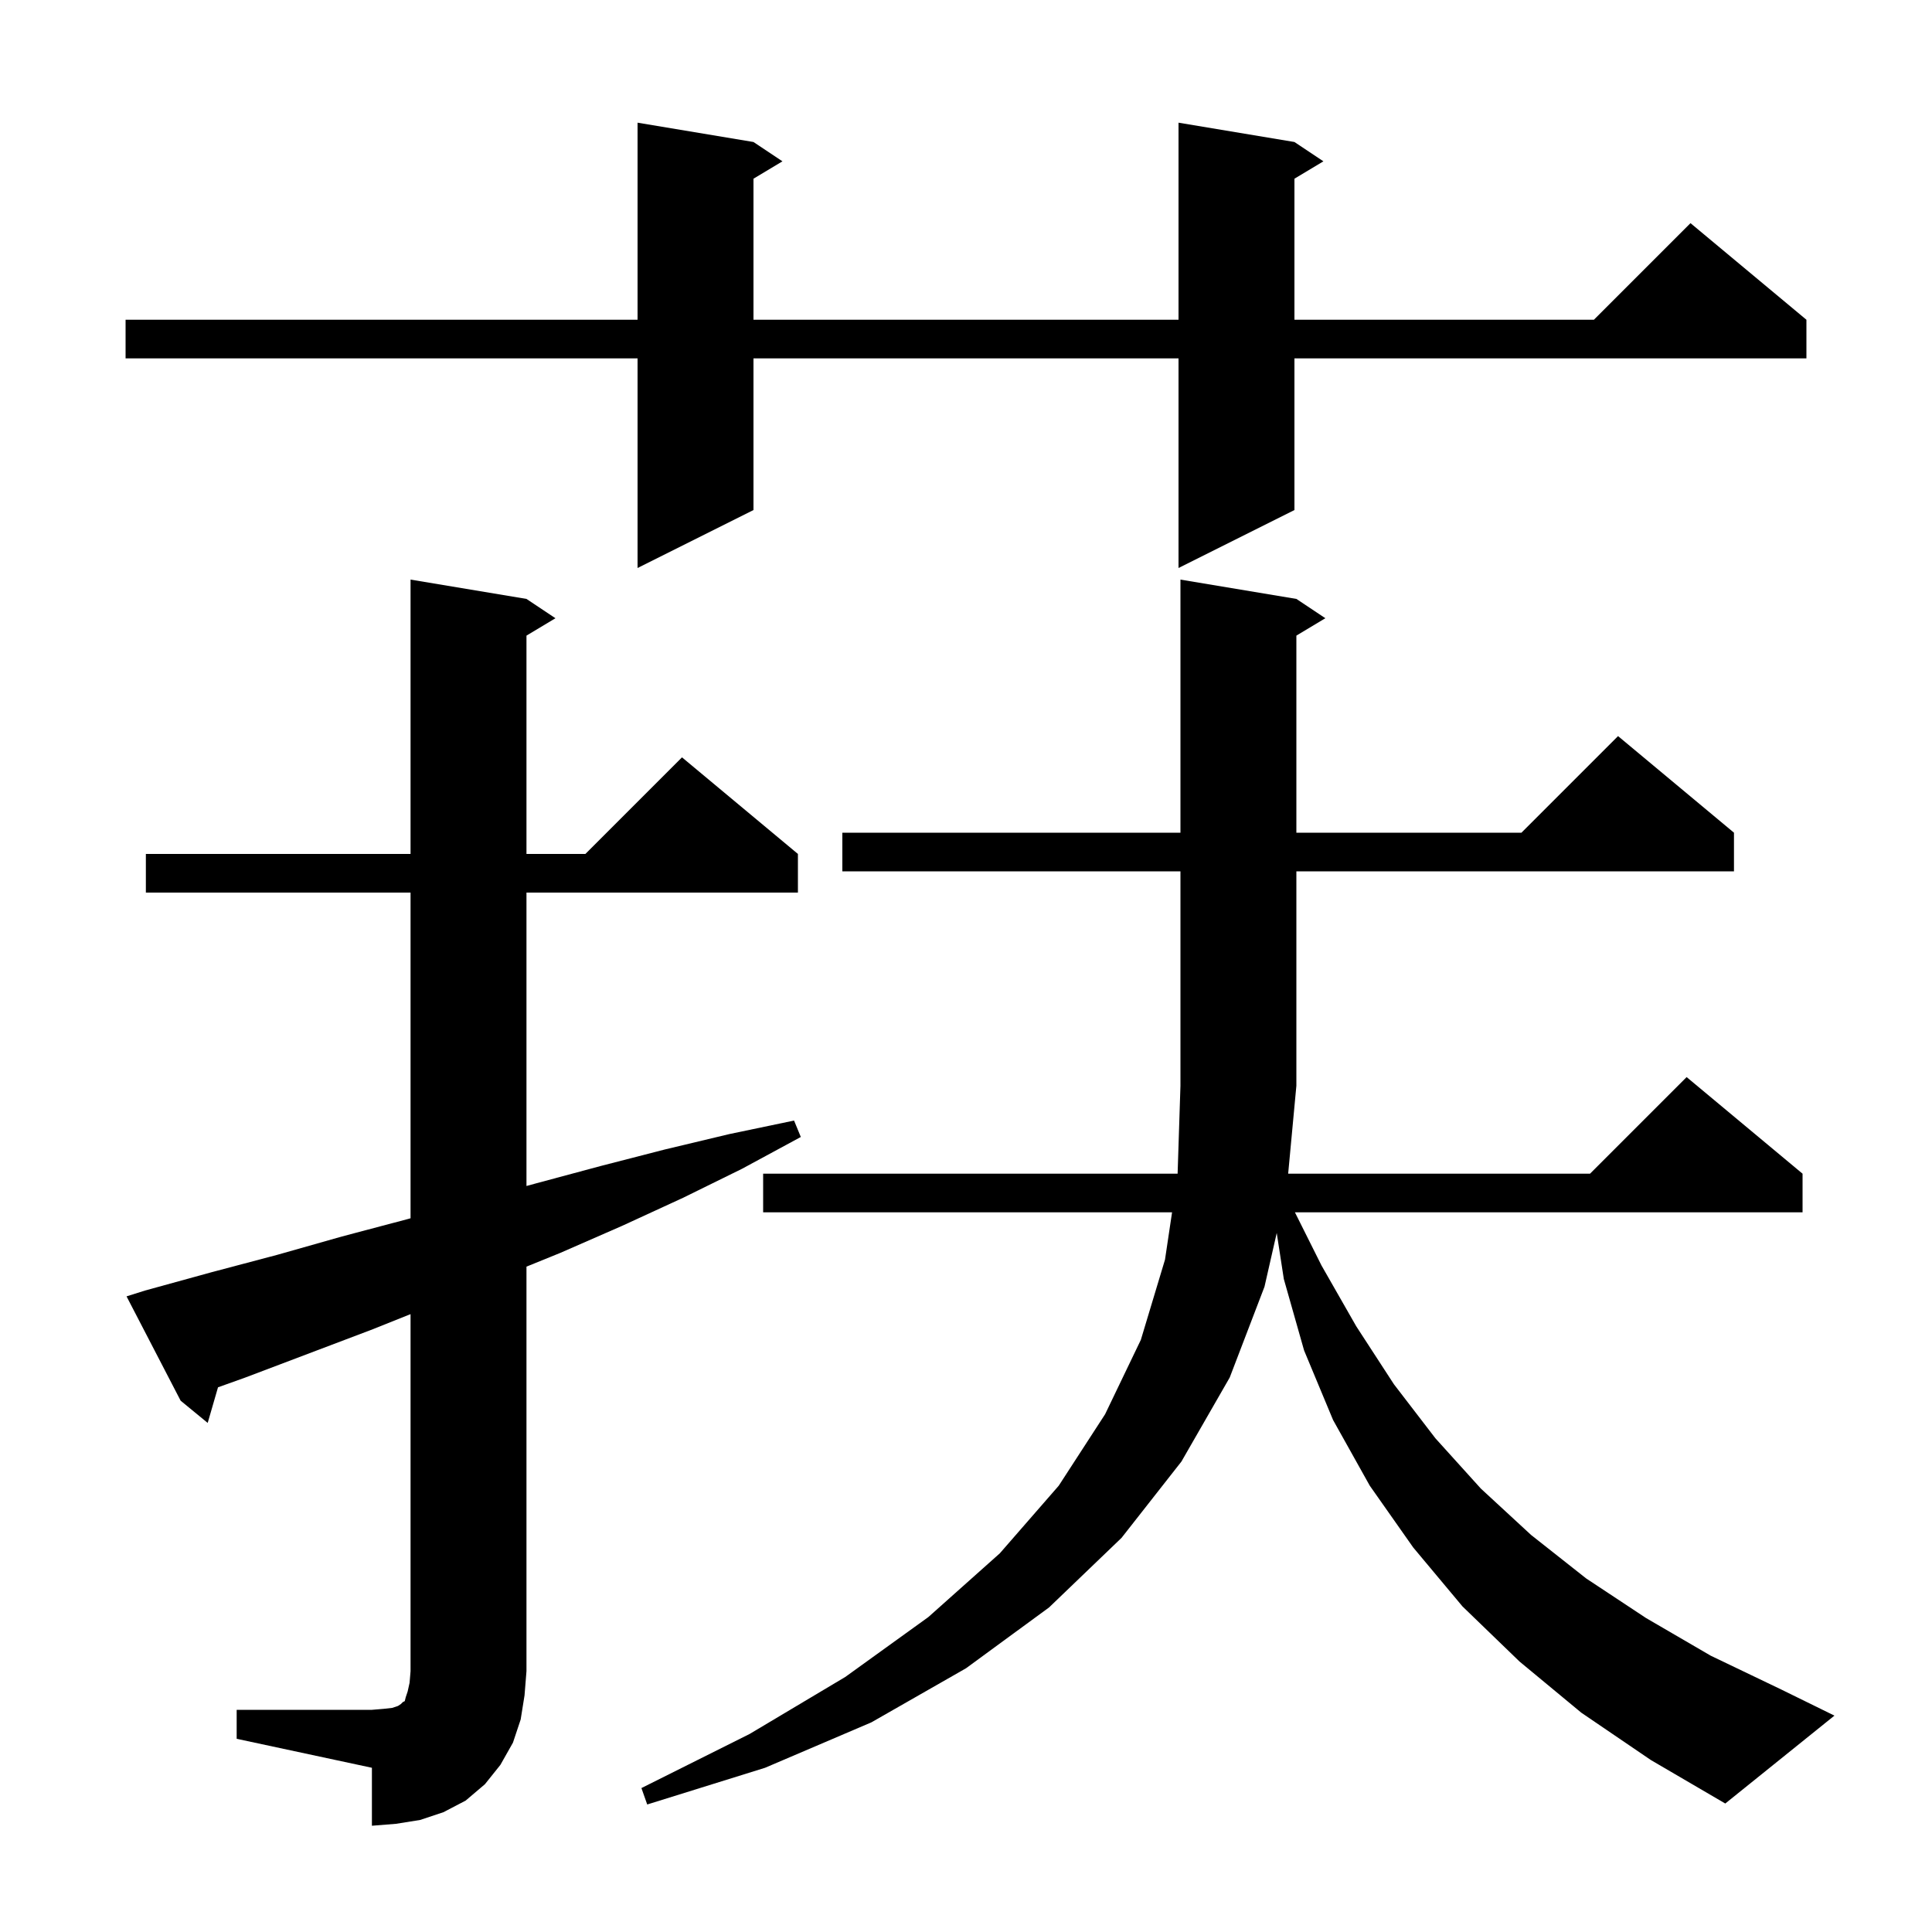 <svg xmlns="http://www.w3.org/2000/svg" xmlns:xlink="http://www.w3.org/1999/xlink" version="1.1" baseProfile="full" viewBox="0 0 200 200" width="200" height="200">
<g fill="black">
<path d="M 24.5 177.0 L 38.5 177.0 L 39.7 176.9 L 40.6 176.8 L 41.2 176.6 L 41.5 176.4 L 41.7 176.2 L 41.9 176.1 L 42.0 175.7 L 42.2 175.1 L 42.4 174.2 L 42.5 173.0 L 42.5 136.04 L 38.6 137.6 L 25.4 142.6 L 22.568 143.614 L 21.5 147.3 L 18.7 145.0 L 13.1 134.2 L 15.0 133.6 L 21.9 131.7 L 28.7 129.9 L 35.4 128.0 L 42.2 126.2 L 42.5 126.115 L 42.5 92.4 L 15.1 92.4 L 15.1 88.4 L 42.5 88.4 L 42.5 60.0 L 54.5 62.0 L 57.5 64.0 L 54.5 65.8 L 54.5 88.4 L 60.6 88.4 L 70.6 78.4 L 82.6 88.4 L 82.6 92.4 L 54.5 92.4 L 54.5 122.773 L 55.5 122.5 L 62.2 120.7 L 68.8 119.0 L 75.5 117.4 L 82.2 116.0 L 82.9 117.7 L 76.8 121.0 L 70.7 124.0 L 64.4 126.9 L 58.0 129.7 L 54.5 131.122 L 54.5 173.0 L 54.3 175.5 L 53.9 178.0 L 53.1 180.4 L 51.8 182.7 L 50.2 184.7 L 48.2 186.4 L 45.9 187.6 L 43.5 188.4 L 41.0 188.8 L 38.5 189.0 L 38.5 183.0 L 24.5 180.0 Z M 163.7 177.3 L 157.3 172.0 L 151.4 166.3 L 146.3 160.2 L 141.8 153.8 L 138.0 147.0 L 135.0 139.8 L 132.9 132.4 L 132.167 127.636 L 130.9 133.2 L 127.3 142.6 L 122.3 151.3 L 116.1 159.2 L 108.6 166.4 L 100.0 172.7 L 90.2 178.3 L 79.2 183.0 L 67.0 186.8 L 66.4 185.1 L 77.6 179.5 L 87.5 173.6 L 96.1 167.4 L 103.5 160.8 L 109.6 153.8 L 114.4 146.4 L 118.1 138.7 L 120.6 130.4 L 121.332 125.5 L 79.0 125.5 L 79.0 121.5 L 121.906 121.5 L 122.2 112.4 L 122.2 90.2 L 87.2 90.2 L 87.2 86.2 L 122.2 86.2 L 122.2 60.0 L 134.2 62.0 L 137.2 64.0 L 134.2 65.8 L 134.2 86.2 L 157.5 86.2 L 167.5 76.2 L 179.5 86.2 L 179.5 90.2 L 134.2 90.2 L 134.2 112.4 L 133.35 121.5 L 164.6 121.5 L 174.6 111.5 L 186.6 121.5 L 186.6 125.5 L 134.05 125.5 L 136.8 131.0 L 140.4 137.3 L 144.3 143.3 L 148.6 148.9 L 153.3 154.1 L 158.5 158.9 L 164.2 163.4 L 170.4 167.5 L 177.1 171.4 L 184.4 174.9 L 189.9 177.6 L 178.6 186.7 L 170.9 182.2 Z M 134.0 14.7 L 137.0 16.7 L 134.0 18.5 L 134.0 33.1 L 165.0 33.1 L 175.0 23.1 L 187.0 33.1 L 187.0 37.1 L 134.0 37.1 L 134.0 52.8 L 122.0 58.8 L 122.0 37.1 L 78.0 37.1 L 78.0 52.8 L 66.0 58.8 L 66.0 37.1 L 13.0 37.1 L 13.0 33.1 L 66.0 33.1 L 66.0 12.7 L 78.0 14.7 L 81.0 16.7 L 78.0 18.5 L 78.0 33.1 L 122.0 33.1 L 122.0 12.7 Z " />
</g>
</svg>

